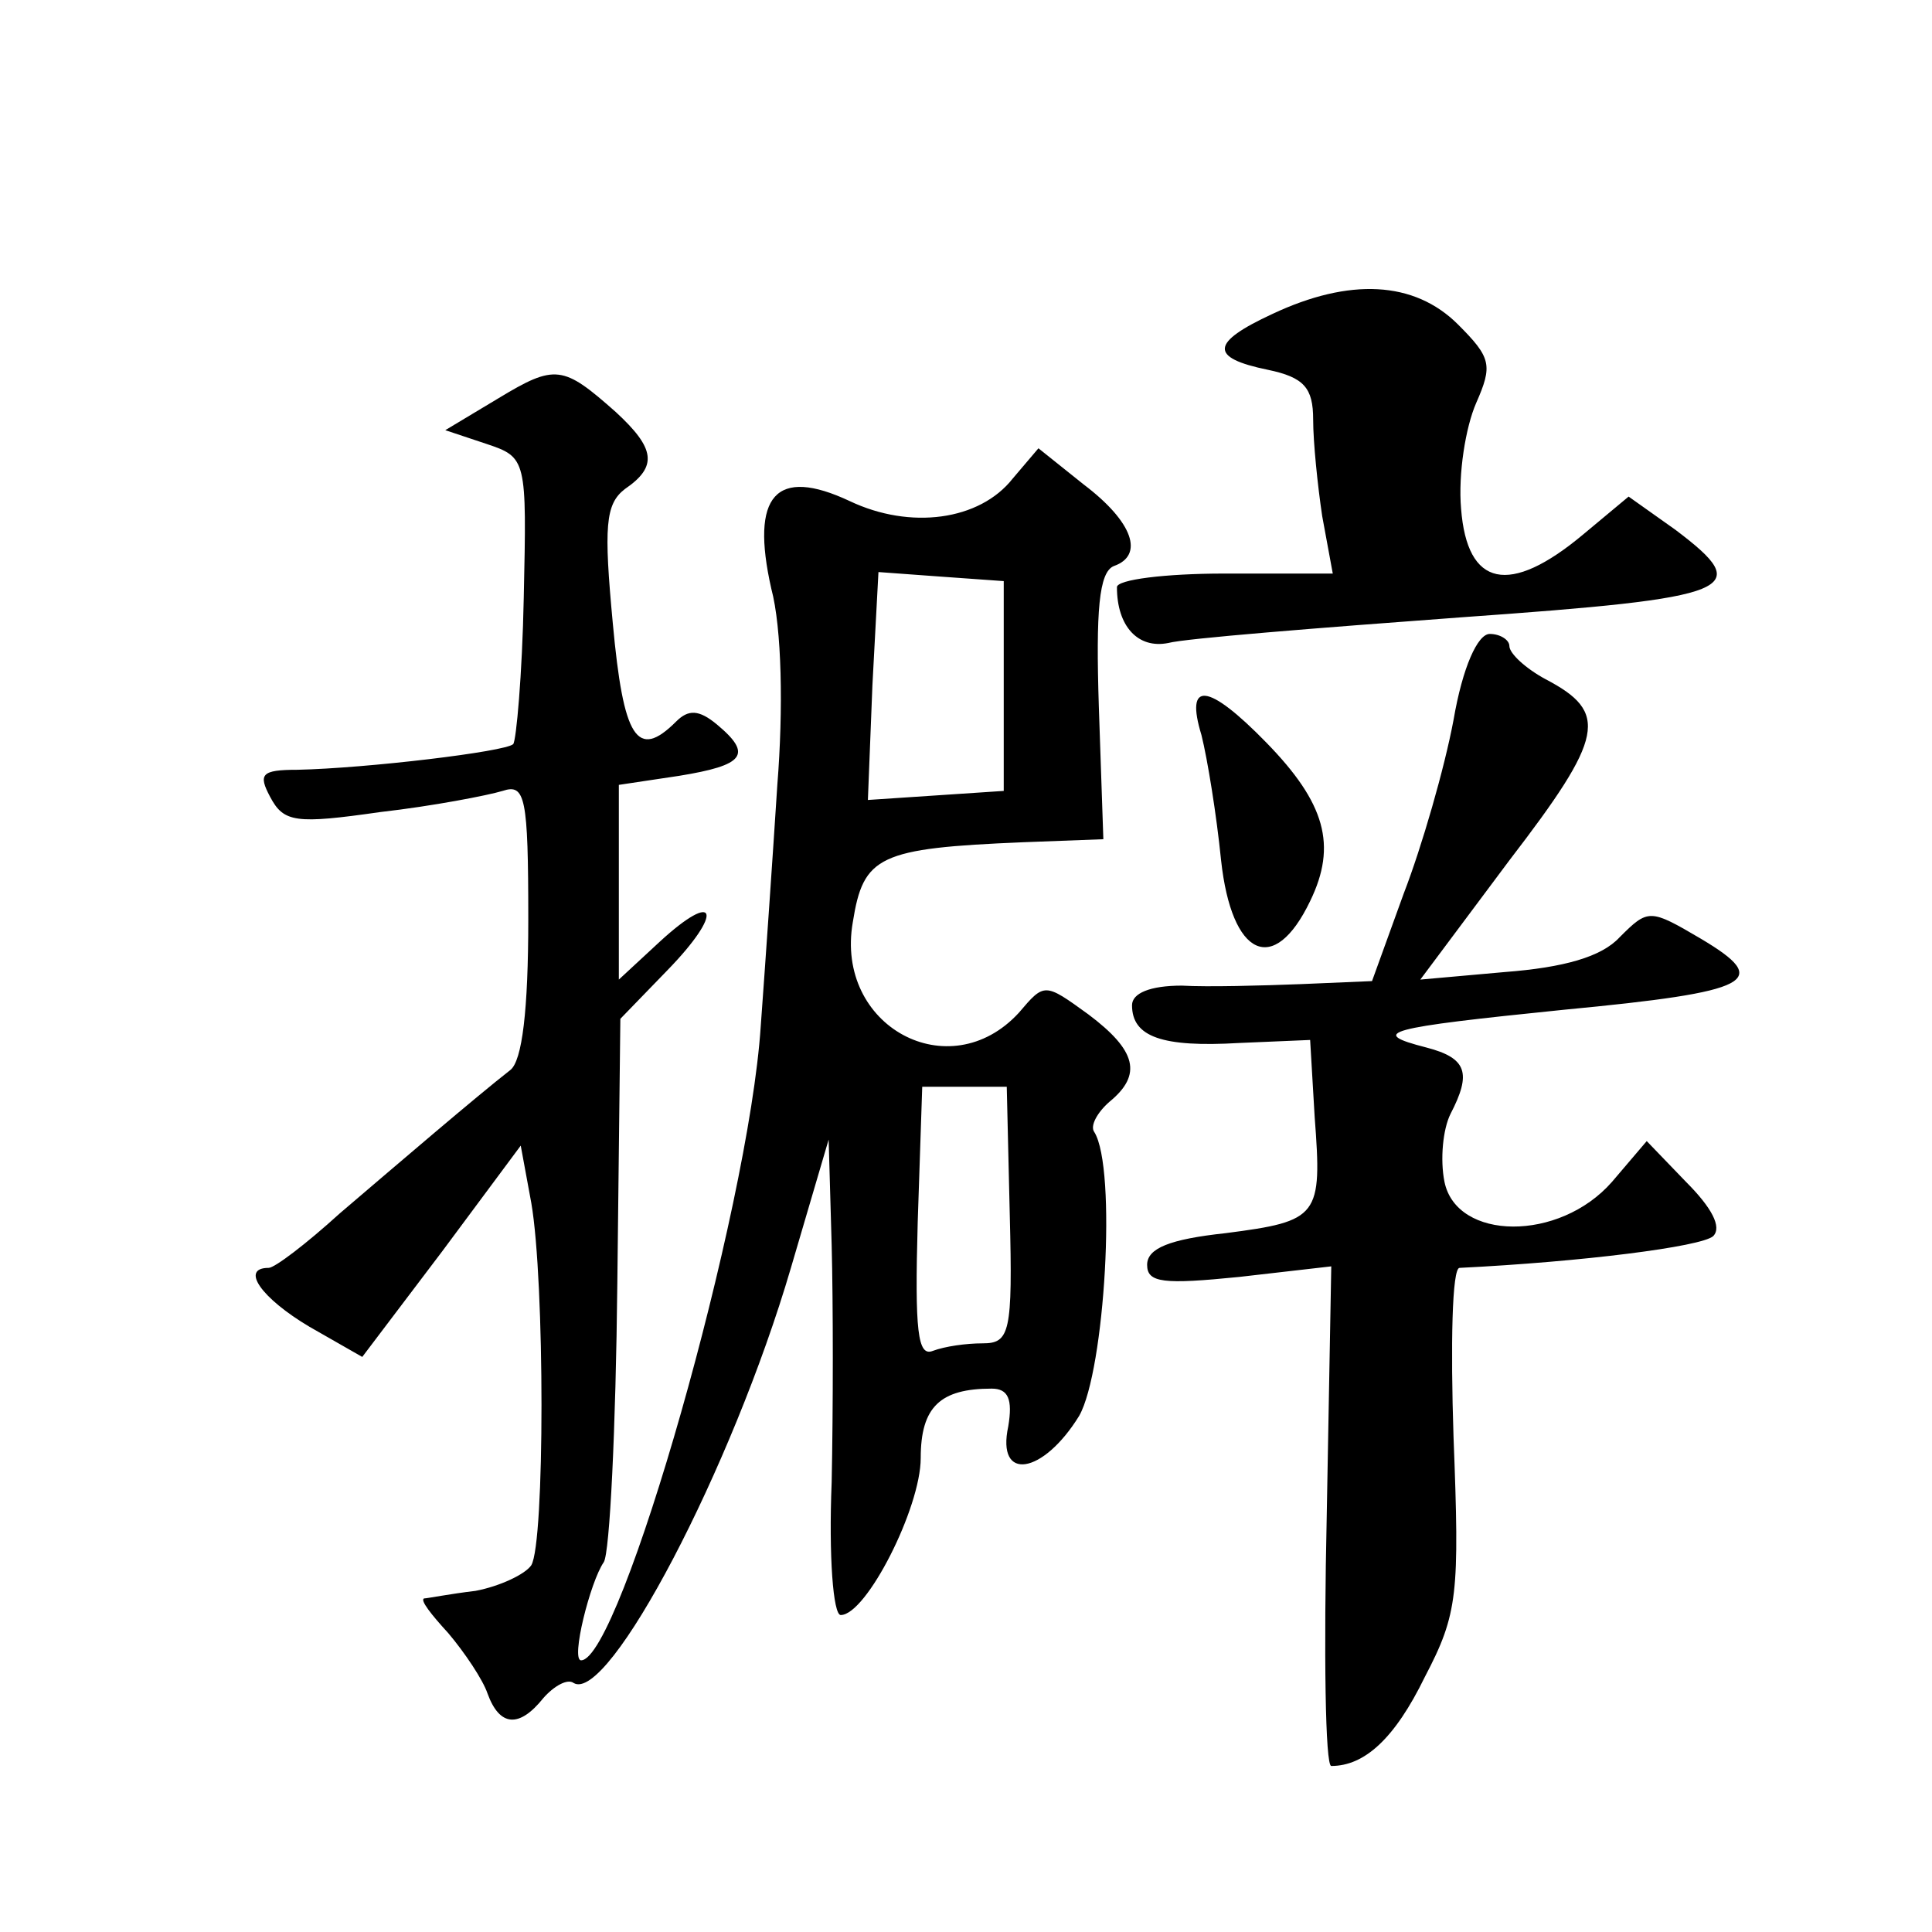 <?xml version="1.0" standalone="no"?>
<!DOCTYPE svg PUBLIC "-//W3C//DTD SVG 20010904//EN"
 "http://www.w3.org/TR/2001/REC-SVG-20010904/DTD/svg10.dtd">
<svg version="1.0" xmlns="http://www.w3.org/2000/svg"
 width="128pt" height="128pt" viewBox="0 0 128 128"
 preserveAspectRatio="xMidYMid meet">
<g transform="translate(0,128) scale(0.1,-0.1)"
fill="#0" stroke="none">
<path d="M843 1072 c-41 -19 -42 -29 -3 -37 24 -5 30 -12 30 -33 0 -15 3 -44 6
-64 l7 -38 -72 0 c-39 0 -71 -4 -71 -9 0 -26 14 -41 34 -37 11 3 99 10 194 17 183
13 195 18 142 58 l-31 22 -30 -25 c-49 -41 -77 -35 -81 17 -2 23 3 54 10 70 11
25 10 30 -12 52 -29 29 -72 31 -123 7z M330 1016 l-35 -21 27 -9 c27 -9 27 -10
25 -102 -1 -51 -5 -95 -7 -97 -5 -5 -97 -16 -143 -17 -24 0 -26 -3 -18 -18 9 -17
17 -18 73 -10 35 4 71 11 81 14 15 5 17 -4 17 -85 0 -60 -4 -94 -12 -100 -23 -18
-72 -60 -113 -95 -22 -20 -43 -36 -47 -36 -19 0 -5 -20 27 -39 l35 -20 53 70 52
70 7 -38 c9 -52 9 -225 0 -240 -4 -6 -21 -14 -37 -17 -17 -2 -32 -5 -34 -5 -3 -1
5 -11 16 -23 11 -13 23 -31 26 -40 8 -22 21 -23 37 -3 7 8 16 13 20 10 23 -14 105
142 144 275 l25 85 2 -70 c1 -38 1 -109 0 -157 -2 -49 1 -88 6 -88 17 0 53 71 53
104 0 34 13 46 47 46 11 0 14 -7 11 -25 -8 -37 23 -32 47 7 17 30 25 164 10 188
-3 4 2 13 10 20 22 18 18 34 -14 58 -29 21 -29 21 -46 1 -46 -50 -122 -9 -110 60
7 44 17 49 113 53 l53 2 -3 88 c-2 63 0 89 10 93 20 7 13 29 -20 54 l-30 24 -17
-20 c-22 -28 -68 -34 -108 -15 -49 23 -66 4 -52 -58 7 -26 8 -80 4 -130 -3 -47
-8 -119 -11 -160 -8 -122 -93 -420 -119 -420 -7 0 6 52 15 65 4 6 8 89 9 185 l2
175 31 32 c38 39 33 54 -5 19 l-27 -25 0 64 0 65 40 6 c43 7 49 14 25 34 -12 10
-19 10 -27 2 -26 -26 -35 -11 -42 65 -6 64 -5 79 8 89 22 15 20 27 -6 51 -35 31
-40 32 -78 9z m335 -190 l0 -70 -45 -3 -45 -3 3 76 4 75 41 -3 42 -3 0 -69z m4
-351 c2 -78 0 -85 -18 -85 -11 0 -25 -2 -33 -5 -10 -4 -12 13 -10 85 l3 90 28 0
28 0 2 -85z M963 803 c-6 -32 -21 -84 -33 -115 l-21 -58 -47 -2 c-26 -1 -62 -2
-79 -1 -21 0 -33 -5 -33 -13 0 -21 20 -28 71 -25 l47 2 3 -51 c5 -66 3 -69 -59
-77 -37 -4 -52 -10 -52 -21 0 -12 11 -13 61 -8 l61 7 -3 -165 c-2 -91 -1 -166 3
-166 22 0 42 18 62 59 22 42 23 55 19 159 -2 61 -1 112 4 112 81 4 160 14 168 21
6 6 -1 19 -18 36 l-26 27 -23 -27 c-35 -40 -103 -39 -111 0 -3 15 -1 35 4 45 14
27 11 37 -16 44 -39 10 -27 13 91 25 126 12 138 19 91 47 -34 20 -35 20 -54 1 -12
-13 -37 -20 -76 -23 l-56 -5 59 79 c63 82 66 98 24 120 -13 7 -24 17 -24 22 0 4
-6 8 -13 8 -8 0 -18 -22 -24 -57z M796 793 c4 -16 10 -53 13 -83 7 -64 35 -77 59
-27 18 37 10 65 -29 105 -39 40 -54 41 -43 5z"/>
</g>
</svg>
